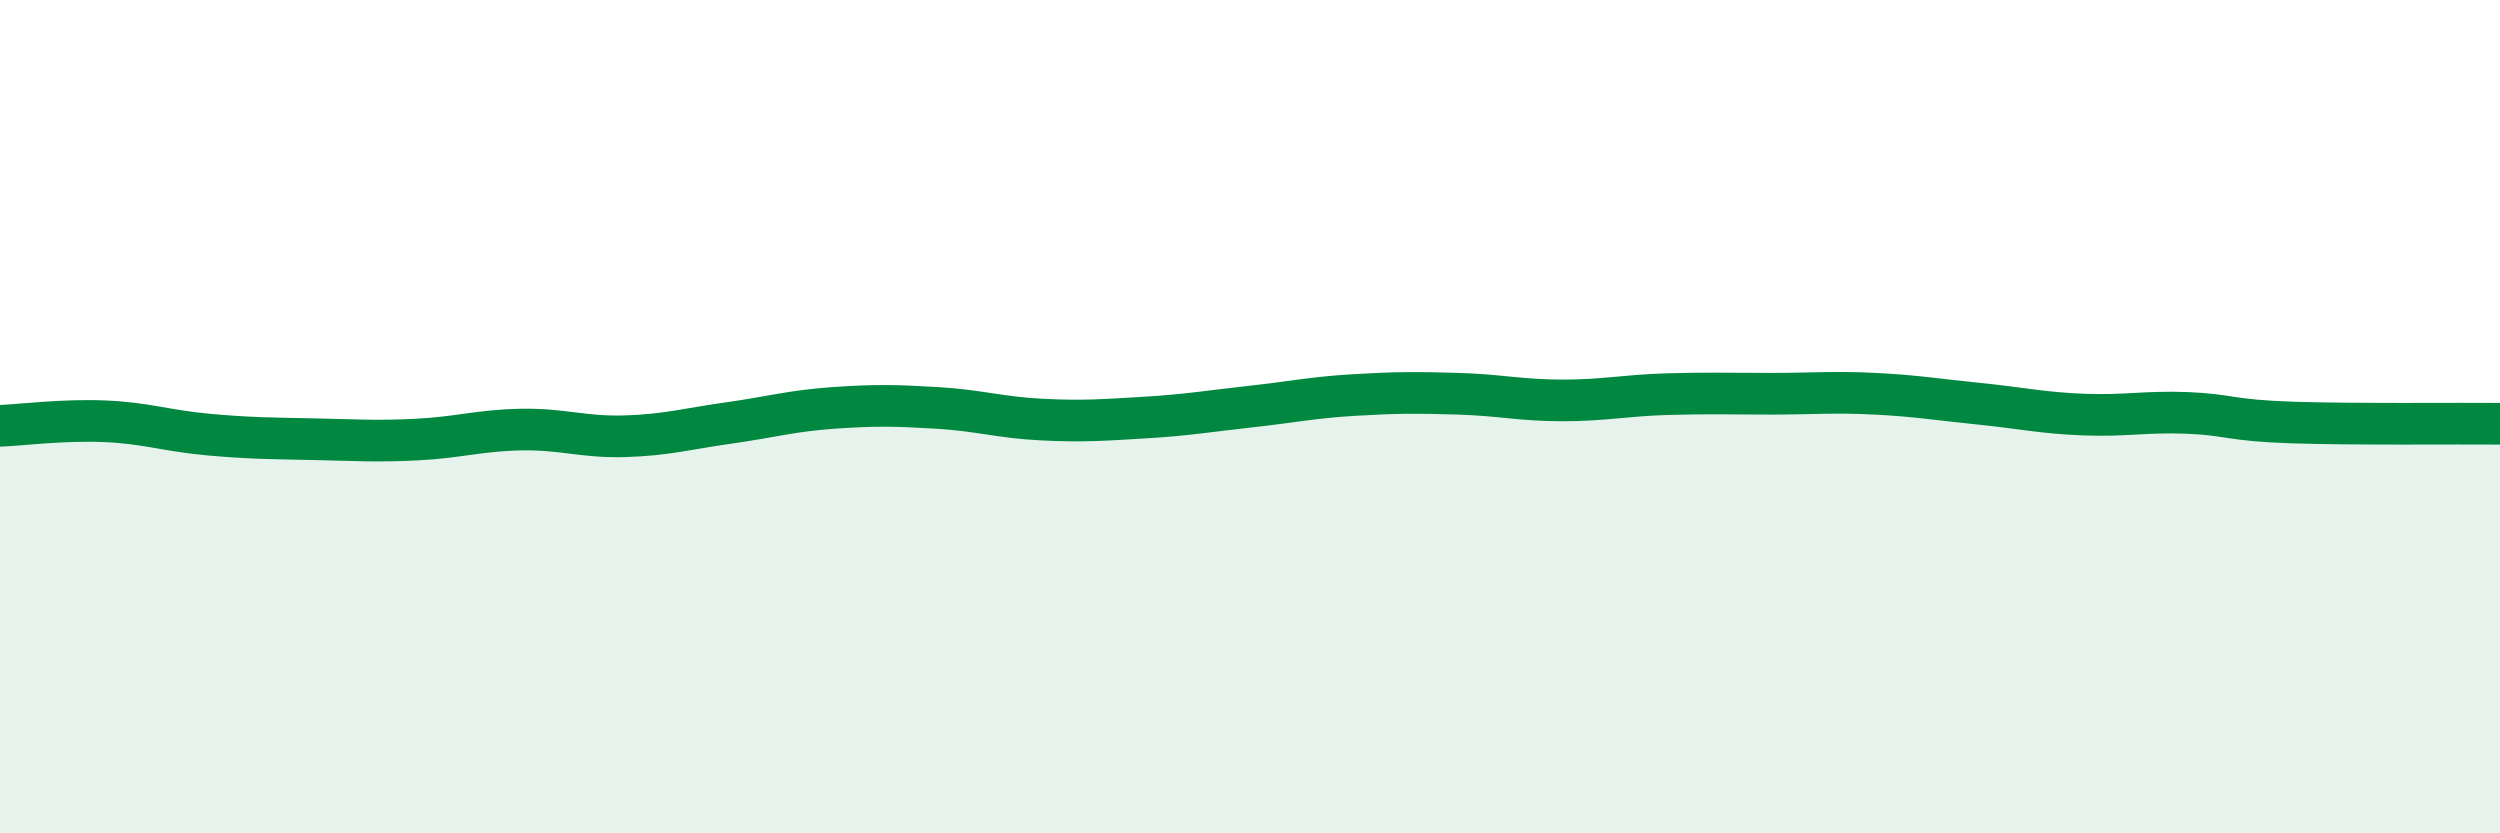 
    <svg width="60" height="20" viewBox="0 0 60 20" xmlns="http://www.w3.org/2000/svg">
      <path
        d="M 0,10.22 C 0.5,10.2 1.5,10.07 2.5,10.11 C 3.5,10.15 4,10.34 5,10.43 C 6,10.52 6.5,10.52 7.5,10.54 C 8.5,10.56 9,10.6 10,10.55 C 11,10.5 11.5,10.33 12.5,10.31 C 13.5,10.29 14,10.5 15,10.47 C 16,10.44 16.5,10.29 17.5,10.15 C 18.5,10.01 19,9.86 20,9.79 C 21,9.72 21.5,9.73 22.5,9.79 C 23.5,9.85 24,10.02 25,10.07 C 26,10.12 26.5,10.08 27.5,10.02 C 28.5,9.96 29,9.87 30,9.76 C 31,9.65 31.5,9.54 32.5,9.48 C 33.5,9.42 34,9.42 35,9.45 C 36,9.48 36.5,9.61 37.5,9.61 C 38.5,9.61 39,9.49 40,9.46 C 41,9.43 41.5,9.45 42.5,9.45 C 43.5,9.45 44,9.4 45,9.45 C 46,9.5 46.5,9.59 47.5,9.69 C 48.5,9.79 49,9.91 50,9.95 C 51,9.99 51.5,9.87 52.5,9.91 C 53.5,9.95 53.5,10.09 55,10.14 C 56.5,10.19 59,10.16 60,10.17L60 20L0 20Z"
        fill="#008740"
        opacity="0.1"
        stroke-linecap="round"
        stroke-linejoin="round"
      />
      <path
        d="M 0,10.22 C 0.5,10.2 1.5,10.07 2.5,10.11 C 3.5,10.15 4,10.34 5,10.43 C 6,10.52 6.5,10.52 7.5,10.54 C 8.5,10.56 9,10.6 10,10.55 C 11,10.5 11.5,10.33 12.5,10.31 C 13.5,10.29 14,10.5 15,10.47 C 16,10.44 16.5,10.29 17.5,10.15 C 18.5,10.01 19,9.86 20,9.79 C 21,9.72 21.5,9.73 22.5,9.79 C 23.5,9.85 24,10.02 25,10.07 C 26,10.12 26.5,10.08 27.5,10.02 C 28.5,9.96 29,9.87 30,9.76 C 31,9.65 31.5,9.54 32.5,9.48 C 33.5,9.42 34,9.42 35,9.45 C 36,9.48 36.5,9.61 37.5,9.61 C 38.5,9.61 39,9.49 40,9.46 C 41,9.43 41.5,9.45 42.5,9.45 C 43.5,9.45 44,9.4 45,9.45 C 46,9.5 46.5,9.59 47.5,9.69 C 48.5,9.79 49,9.91 50,9.95 C 51,9.99 51.5,9.87 52.5,9.91 C 53.5,9.95 53.5,10.09 55,10.14 C 56.5,10.19 59,10.16 60,10.17"
        stroke="#008740"
        stroke-width="1"
        fill="none"
        stroke-linecap="round"
        stroke-linejoin="round"
      />
    </svg>
  
